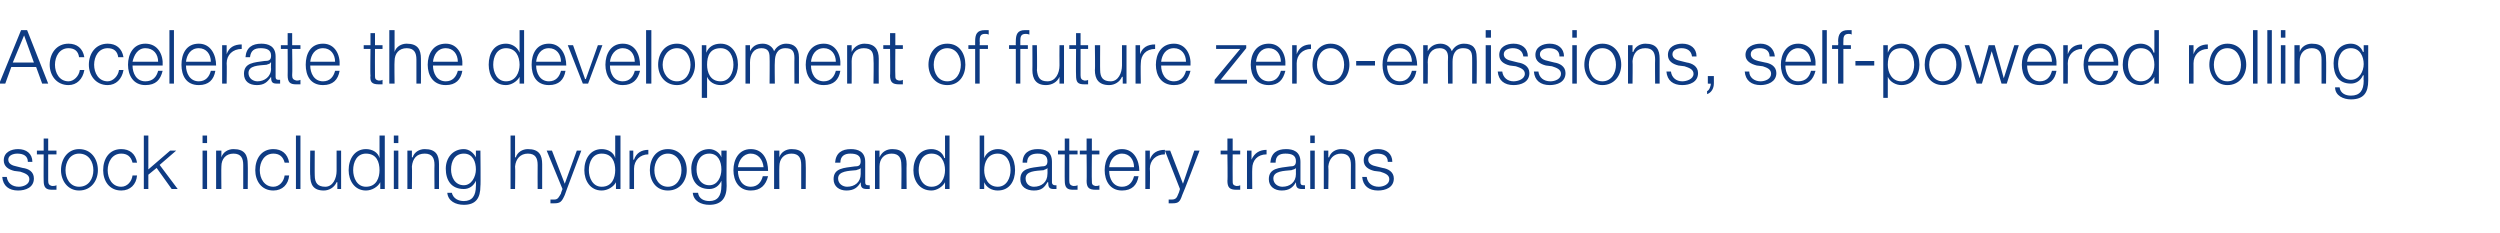 <?xml version="1.0" standalone="no"?><!DOCTYPE svg PUBLIC "-//W3C//DTD SVG 1.1//EN" "http://www.w3.org/Graphics/SVG/1.1/DTD/svg11.dtd"><svg xmlns="http://www.w3.org/2000/svg" version="1.1" width="332px" height="30.9px" viewBox="0 -4 332 30.9" style="top:-4px">  <desc>Accelerate the development of future zero emissions, self powered rolling stock including hydrogen and battery trains</desc>  <defs/>  <g id="Polygon161502">    <path d="M 3.7 17.5 C 3.7 16.7 3.1 16.4 2.3 16.4 C 1.8 16.4 1.1 16.6 1.1 17.2 C 1.1 17.8 1.7 18 2.2 18.1 C 2.2 18.1 3 18.3 3 18.3 C 3.8 18.4 4.5 18.8 4.5 19.7 C 4.5 20.9 3.4 21.3 2.4 21.3 C 1.2 21.3 0.4 20.7 0.3 19.5 C 0.3 19.5 0.9 19.5 0.9 19.5 C 1 20.3 1.6 20.8 2.5 20.8 C 3.1 20.8 3.9 20.5 3.9 19.8 C 3.9 19.2 3.3 19 2.7 18.8 C 2.7 18.8 1.9 18.7 1.9 18.7 C 1.1 18.5 0.5 18.1 0.5 17.3 C 0.5 16.2 1.5 15.8 2.4 15.8 C 3.5 15.8 4.3 16.4 4.3 17.5 C 4.3 17.5 3.7 17.5 3.7 17.5 Z M 6.4 16 L 7.5 16 L 7.5 16.5 L 6.4 16.5 C 6.4 16.5 6.41 19.99 6.4 20 C 6.4 20.4 6.5 20.6 6.9 20.7 C 7.1 20.7 7.3 20.7 7.5 20.6 C 7.5 20.6 7.5 21.2 7.5 21.2 C 7.3 21.2 7.1 21.2 6.9 21.2 C 6.1 21.2 5.8 20.9 5.8 20 C 5.78 20.04 5.8 16.5 5.8 16.5 L 4.9 16.5 L 4.9 16 L 5.8 16 L 5.8 14.4 L 6.4 14.4 L 6.4 16 Z M 8.7 18.6 C 8.7 19.7 9.3 20.8 10.5 20.8 C 11.8 20.8 12.4 19.7 12.4 18.6 C 12.4 17.5 11.8 16.4 10.5 16.4 C 9.3 16.4 8.7 17.5 8.7 18.6 Z M 13 18.6 C 13 20 12.1 21.3 10.5 21.3 C 9 21.3 8.1 20 8.1 18.6 C 8.1 17.1 9 15.8 10.5 15.8 C 12.1 15.8 13 17.1 13 18.6 Z M 17.6 17.6 C 17.4 16.8 16.9 16.4 16.1 16.4 C 14.9 16.4 14.3 17.5 14.3 18.6 C 14.3 19.7 14.9 20.8 16.1 20.8 C 16.9 20.8 17.5 20.1 17.6 19.3 C 17.6 19.3 18.2 19.3 18.2 19.3 C 18.1 20.5 17.3 21.3 16.1 21.3 C 14.5 21.3 13.7 20 13.7 18.6 C 13.7 17.1 14.5 15.8 16.1 15.8 C 17.2 15.8 18 16.4 18.2 17.6 C 18.2 17.6 17.6 17.6 17.6 17.6 Z M 19.1 14 L 19.7 14 L 19.7 18.5 L 22.6 16 L 23.4 16 L 21.2 17.9 L 23.6 21.1 L 22.8 21.1 L 20.8 18.3 L 19.7 19.2 L 19.7 21.1 L 19.1 21.1 L 19.1 14 Z M 26.9 14 L 27.5 14 L 27.5 15 L 26.9 15 L 26.9 14 Z M 26.9 16 L 27.5 16 L 27.5 21.1 L 26.9 21.1 L 26.9 16 Z M 28.7 16 L 29.4 16 L 29.4 16.9 C 29.4 16.9 29.39 16.87 29.4 16.9 C 29.6 16.2 30.3 15.8 31 15.8 C 32.5 15.8 32.9 16.6 32.9 17.8 C 32.93 17.82 32.9 21.1 32.9 21.1 L 32.3 21.1 C 32.3 21.1 32.3 17.92 32.3 17.9 C 32.3 17 32 16.4 31 16.4 C 30 16.4 29.4 17.1 29.4 18.1 C 29.37 18.13 29.4 21.1 29.4 21.1 L 28.7 21.1 L 28.7 16 Z M 37.8 17.6 C 37.6 16.8 37.1 16.4 36.3 16.4 C 35.1 16.4 34.5 17.5 34.5 18.6 C 34.5 19.7 35.1 20.8 36.3 20.8 C 37.1 20.8 37.7 20.1 37.8 19.3 C 37.8 19.3 38.4 19.3 38.4 19.3 C 38.3 20.5 37.5 21.3 36.3 21.3 C 34.7 21.3 33.9 20 33.9 18.6 C 33.9 17.1 34.7 15.8 36.3 15.8 C 37.4 15.8 38.2 16.4 38.4 17.6 C 38.4 17.6 37.8 17.6 37.8 17.6 Z M 39.3 14 L 39.9 14 L 39.9 21.1 L 39.3 21.1 L 39.3 14 Z M 45.3 21.1 L 44.8 21.1 L 44.8 20.2 C 44.8 20.2 44.74 20.21 44.7 20.2 C 44.4 20.9 43.7 21.3 43 21.3 C 41.6 21.3 41.2 20.5 41.2 19.3 C 41.15 19.33 41.2 16 41.2 16 L 41.8 16 C 41.8 16 41.78 19.34 41.8 19.3 C 41.8 20.3 42.2 20.8 43.2 20.8 C 44.2 20.8 44.7 19.7 44.7 18.7 C 44.71 18.69 44.7 16 44.7 16 L 45.3 16 L 45.3 21.1 Z M 51.1 21.1 L 50.5 21.1 L 50.5 20.2 C 50.5 20.2 50.47 20.16 50.5 20.2 C 50.2 20.8 49.4 21.3 48.6 21.3 C 47.1 21.3 46.3 20 46.3 18.6 C 46.3 17.1 47.1 15.8 48.6 15.8 C 49.4 15.8 50.2 16.2 50.4 17 C 50.42 16.96 50.4 17 50.4 17 L 50.4 14 L 51.1 14 L 51.1 21.1 Z M 48.6 20.8 C 50 20.8 50.4 19.6 50.4 18.6 C 50.4 17.5 50 16.4 48.6 16.4 C 47.4 16.4 46.9 17.5 46.9 18.6 C 46.9 19.6 47.4 20.8 48.6 20.8 Z M 52.3 14 L 52.9 14 L 52.9 15 L 52.3 15 L 52.3 14 Z M 52.3 16 L 52.9 16 L 52.9 21.1 L 52.3 21.1 L 52.3 16 Z M 54.1 16 L 54.7 16 L 54.7 16.9 C 54.7 16.9 54.76 16.87 54.8 16.9 C 55 16.2 55.7 15.8 56.4 15.8 C 57.9 15.8 58.3 16.6 58.3 17.8 C 58.3 17.82 58.3 21.1 58.3 21.1 L 57.7 21.1 C 57.7 21.1 57.67 17.92 57.7 17.9 C 57.7 17 57.4 16.4 56.4 16.4 C 55.3 16.4 54.8 17.1 54.7 18.1 C 54.74 18.13 54.7 21.1 54.7 21.1 L 54.1 21.1 L 54.1 16 Z M 63.8 20.7 C 63.8 22.3 63.2 23.2 61.6 23.2 C 60.5 23.2 59.5 22.7 59.4 21.6 C 59.4 21.6 60 21.6 60 21.6 C 60.2 22.4 60.9 22.7 61.6 22.7 C 62.7 22.7 63.2 22 63.2 20.7 C 63.22 20.72 63.2 20 63.2 20 C 63.2 20 63.2 20.02 63.2 20 C 62.9 20.7 62.3 21.1 61.6 21.1 C 59.9 21.1 59.2 19.9 59.2 18.4 C 59.2 17 60.1 15.8 61.6 15.8 C 62.3 15.8 62.9 16.3 63.2 16.9 C 63.2 16.87 63.2 16.9 63.2 16.9 L 63.2 16 L 63.8 16 C 63.8 16 63.85 20.72 63.8 20.7 Z M 63.2 18.5 C 63.2 17.5 62.8 16.4 61.6 16.4 C 60.4 16.4 59.9 17.4 59.9 18.5 C 59.9 19.5 60.4 20.6 61.6 20.6 C 62.6 20.6 63.2 19.5 63.2 18.5 Z M 67.8 14 L 68.4 14 L 68.4 16.9 C 68.4 16.9 68.47 16.87 68.5 16.9 C 68.7 16.2 69.4 15.8 70.1 15.8 C 71.6 15.8 72 16.6 72 17.8 C 72.01 17.82 72 21.1 72 21.1 L 71.4 21.1 C 71.4 21.1 71.38 17.92 71.4 17.9 C 71.4 17 71.1 16.4 70.1 16.4 C 69.1 16.4 68.5 17.1 68.4 18.1 C 68.45 18.13 68.4 21.1 68.4 21.1 L 67.8 21.1 L 67.8 14 Z M 72.6 16 L 73.3 16 L 75 20.4 L 76.6 16 L 77.2 16 C 77.2 16 74.97 21.93 75 21.9 C 74.6 22.8 74.4 23 73.6 23 C 73.4 23 73.2 23 73.1 23 C 73.1 23 73.1 22.5 73.1 22.5 C 73.3 22.5 73.4 22.5 73.6 22.5 C 74.1 22.5 74.2 22.2 74.5 21.7 C 74.46 21.71 74.7 21.1 74.7 21.1 L 72.6 16 Z M 82.4 21.1 L 81.8 21.1 L 81.8 20.2 C 81.8 20.2 81.77 20.16 81.8 20.2 C 81.5 20.8 80.7 21.3 79.9 21.3 C 78.4 21.3 77.6 20 77.6 18.6 C 77.6 17.1 78.4 15.8 79.9 15.8 C 80.7 15.8 81.5 16.2 81.7 17 C 81.72 16.96 81.7 17 81.7 17 L 81.7 14 L 82.4 14 L 82.4 21.1 Z M 79.9 20.8 C 81.3 20.8 81.7 19.6 81.7 18.6 C 81.7 17.5 81.3 16.4 79.9 16.4 C 78.7 16.4 78.2 17.5 78.2 18.6 C 78.2 19.6 78.7 20.8 79.9 20.8 Z M 83.6 16 L 84.1 16 L 84.1 17.2 C 84.1 17.2 84.17 17.19 84.2 17.2 C 84.5 16.3 85.2 15.9 86.1 15.9 C 86.1 15.9 86.1 16.5 86.1 16.5 C 85 16.5 84.2 17.3 84.2 18.4 C 84.2 18.39 84.2 21.1 84.2 21.1 L 83.6 21.1 L 83.6 16 Z M 86.9 18.6 C 86.9 19.7 87.5 20.8 88.7 20.8 C 89.9 20.8 90.5 19.7 90.5 18.6 C 90.5 17.5 89.9 16.4 88.7 16.4 C 87.5 16.4 86.9 17.5 86.9 18.6 Z M 91.2 18.6 C 91.2 20 90.3 21.3 88.7 21.3 C 87.1 21.3 86.3 20 86.3 18.6 C 86.3 17.1 87.1 15.8 88.7 15.8 C 90.3 15.8 91.2 17.1 91.2 18.6 Z M 96.5 20.7 C 96.5 22.3 95.8 23.2 94.2 23.2 C 93.1 23.2 92.1 22.7 92 21.6 C 92 21.6 92.7 21.6 92.7 21.6 C 92.8 22.4 93.5 22.7 94.2 22.7 C 95.3 22.7 95.8 22 95.8 20.7 C 95.83 20.72 95.8 20 95.8 20 C 95.8 20 95.81 20.02 95.8 20 C 95.5 20.7 94.9 21.1 94.2 21.1 C 92.5 21.1 91.8 19.9 91.8 18.4 C 91.8 17 92.7 15.8 94.2 15.8 C 94.9 15.8 95.6 16.3 95.8 16.9 C 95.81 16.87 95.8 16.9 95.8 16.9 L 95.8 16 L 96.5 16 C 96.5 16 96.46 20.72 96.5 20.7 Z M 95.8 18.5 C 95.8 17.5 95.4 16.4 94.2 16.4 C 93 16.4 92.5 17.4 92.5 18.5 C 92.5 19.5 93 20.6 94.2 20.6 C 95.3 20.6 95.8 19.5 95.8 18.5 Z M 101.4 18.2 C 101.3 17.2 100.7 16.4 99.7 16.4 C 98.7 16.4 98.1 17.3 98 18.2 C 98 18.2 101.4 18.2 101.4 18.2 Z M 98 18.7 C 98 19.7 98.5 20.8 99.7 20.8 C 100.6 20.8 101.1 20.2 101.3 19.4 C 101.3 19.4 102 19.4 102 19.4 C 101.7 20.6 101 21.3 99.7 21.3 C 98.1 21.3 97.4 20 97.4 18.6 C 97.4 17.2 98.1 15.8 99.7 15.8 C 101.4 15.8 102 17.3 102 18.7 C 102 18.7 98 18.7 98 18.7 Z M 102.8 16 L 103.5 16 L 103.5 16.9 C 103.5 16.9 103.49 16.87 103.5 16.9 C 103.7 16.2 104.4 15.8 105.1 15.8 C 106.6 15.8 107 16.6 107 17.8 C 107.03 17.82 107 21.1 107 21.1 L 106.4 21.1 C 106.4 21.1 106.4 17.92 106.4 17.9 C 106.4 17 106.1 16.4 105.1 16.4 C 104.1 16.4 103.5 17.1 103.5 18.1 C 103.47 18.13 103.5 21.1 103.5 21.1 L 102.8 21.1 L 102.8 16 Z M 110.9 17.6 C 111 16.3 111.8 15.8 113 15.8 C 113.9 15.8 114.9 16.1 114.9 17.5 C 114.9 17.5 114.9 20.2 114.9 20.2 C 114.9 20.5 115 20.6 115.3 20.6 C 115.4 20.6 115.4 20.6 115.5 20.6 C 115.5 20.6 115.5 21.1 115.5 21.1 C 115.3 21.1 115.3 21.1 115.1 21.1 C 114.4 21.1 114.3 20.8 114.3 20.2 C 114.3 20.2 114.3 20.2 114.3 20.2 C 113.9 20.9 113.4 21.3 112.4 21.3 C 111.5 21.3 110.7 20.8 110.7 19.8 C 110.7 18.3 112.1 18.3 113.5 18.1 C 114 18.1 114.3 18 114.3 17.4 C 114.3 16.6 113.7 16.4 112.9 16.4 C 112.2 16.4 111.6 16.7 111.6 17.6 C 111.6 17.6 110.9 17.6 110.9 17.6 Z M 114.3 18.3 C 114.3 18.3 114.28 18.32 114.3 18.3 C 114.2 18.5 113.9 18.5 113.7 18.6 C 112.7 18.7 111.3 18.7 111.3 19.7 C 111.3 20.4 111.9 20.8 112.5 20.8 C 113.5 20.8 114.3 20.2 114.3 19.1 C 114.3 19.14 114.3 18.3 114.3 18.3 Z M 116.2 16 L 116.8 16 L 116.8 16.9 C 116.8 16.9 116.83 16.87 116.8 16.9 C 117.1 16.2 117.7 15.8 118.5 15.8 C 119.9 15.8 120.4 16.6 120.4 17.8 C 120.37 17.82 120.4 21.1 120.4 21.1 L 119.7 21.1 C 119.7 21.1 119.74 17.92 119.7 17.9 C 119.7 17 119.4 16.4 118.4 16.4 C 117.4 16.4 116.8 17.1 116.8 18.1 C 116.81 18.13 116.8 21.1 116.8 21.1 L 116.2 21.1 L 116.2 16 Z M 126.1 21.1 L 125.5 21.1 L 125.5 20.2 C 125.5 20.2 125.5 20.16 125.5 20.2 C 125.2 20.8 124.4 21.3 123.7 21.3 C 122.1 21.3 121.3 20 121.3 18.6 C 121.3 17.1 122.1 15.8 123.7 15.8 C 124.4 15.8 125.2 16.2 125.4 17 C 125.45 16.96 125.5 17 125.5 17 L 125.5 14 L 126.1 14 L 126.1 21.1 Z M 123.7 20.8 C 125 20.8 125.5 19.6 125.5 18.6 C 125.5 17.5 125 16.4 123.7 16.4 C 122.5 16.4 122 17.5 122 18.6 C 122 19.6 122.5 20.8 123.7 20.8 Z M 130.1 14 L 130.7 14 L 130.7 17 C 130.7 17 130.73 16.96 130.7 17 C 131 16.2 131.8 15.8 132.5 15.8 C 134.1 15.8 134.8 17.1 134.8 18.6 C 134.8 20 134.1 21.3 132.5 21.3 C 131.7 21.3 131 20.9 130.7 20.2 C 130.68 20.16 130.7 20.2 130.7 20.2 L 130.7 21.1 L 130.1 21.1 L 130.1 14 Z M 132.5 16.4 C 131.2 16.4 130.7 17.5 130.7 18.6 C 130.7 19.6 131.2 20.8 132.5 20.8 C 133.7 20.8 134.2 19.6 134.2 18.6 C 134.2 17.5 133.7 16.4 132.5 16.4 Z M 135.8 17.6 C 135.8 16.3 136.7 15.8 137.8 15.8 C 138.8 15.8 139.7 16.1 139.7 17.5 C 139.7 17.5 139.7 20.2 139.7 20.2 C 139.7 20.5 139.9 20.6 140.1 20.6 C 140.2 20.6 140.2 20.6 140.3 20.6 C 140.3 20.6 140.3 21.1 140.3 21.1 C 140.2 21.1 140.1 21.1 139.9 21.1 C 139.3 21.1 139.2 20.8 139.2 20.2 C 139.2 20.2 139.1 20.2 139.1 20.2 C 138.7 20.9 138.3 21.3 137.3 21.3 C 136.3 21.3 135.5 20.8 135.5 19.8 C 135.5 18.3 136.9 18.3 138.3 18.1 C 138.8 18.1 139.1 18 139.1 17.4 C 139.1 16.6 138.5 16.4 137.8 16.4 C 137 16.4 136.4 16.7 136.4 17.6 C 136.4 17.6 135.8 17.6 135.8 17.6 Z M 139.1 18.3 C 139.1 18.3 139.1 18.32 139.1 18.3 C 139 18.5 138.7 18.5 138.6 18.6 C 137.5 18.7 136.2 18.7 136.2 19.7 C 136.2 20.4 136.7 20.8 137.3 20.8 C 138.3 20.8 139.1 20.2 139.1 19.1 C 139.12 19.14 139.1 18.3 139.1 18.3 Z M 142 16 L 143.1 16 L 143.1 16.5 L 142 16.5 C 142 16.5 142.01 19.99 142 20 C 142 20.4 142.1 20.6 142.5 20.7 C 142.7 20.7 142.9 20.7 143.1 20.6 C 143.1 20.6 143.1 21.2 143.1 21.2 C 142.9 21.2 142.7 21.2 142.5 21.2 C 141.7 21.2 141.4 20.9 141.4 20 C 141.38 20.04 141.4 16.5 141.4 16.5 L 140.5 16.5 L 140.5 16 L 141.4 16 L 141.4 14.4 L 142 14.4 L 142 16 Z M 145 16 L 146 16 L 146 16.5 L 145 16.5 C 145 16.5 144.97 19.99 145 20 C 145 20.4 145 20.6 145.5 20.7 C 145.7 20.7 145.8 20.7 146 20.6 C 146 20.6 146 21.2 146 21.2 C 145.8 21.2 145.6 21.2 145.5 21.2 C 144.6 21.2 144.3 20.9 144.3 20 C 144.34 20.04 144.3 16.5 144.3 16.5 L 143.4 16.5 L 143.4 16 L 144.3 16 L 144.3 14.4 L 145 14.4 L 145 16 Z M 150.6 18.2 C 150.6 17.2 150 16.4 149 16.4 C 148 16.4 147.4 17.3 147.3 18.2 C 147.3 18.2 150.6 18.2 150.6 18.2 Z M 147.3 18.7 C 147.3 19.7 147.8 20.8 149 20.8 C 149.9 20.8 150.4 20.2 150.6 19.4 C 150.6 19.4 151.2 19.4 151.2 19.4 C 151 20.6 150.3 21.3 149 21.3 C 147.4 21.3 146.7 20 146.7 18.6 C 146.7 17.2 147.4 15.8 149 15.8 C 150.6 15.8 151.3 17.3 151.3 18.7 C 151.3 18.7 147.3 18.7 147.3 18.7 Z M 152.1 16 L 152.7 16 L 152.7 17.2 C 152.7 17.2 152.72 17.19 152.7 17.2 C 153 16.3 153.7 15.9 154.7 15.9 C 154.7 15.9 154.7 16.5 154.7 16.5 C 153.5 16.5 152.7 17.3 152.7 18.4 C 152.75 18.39 152.7 21.1 152.7 21.1 L 152.1 21.1 L 152.1 16 Z M 154.7 16 L 155.4 16 L 157.1 20.4 L 158.6 16 L 159.3 16 C 159.3 16 157.04 21.93 157 21.9 C 156.7 22.8 156.5 23 155.7 23 C 155.4 23 155.3 23 155.2 23 C 155.2 23 155.2 22.5 155.2 22.5 C 155.3 22.5 155.5 22.5 155.6 22.5 C 156.2 22.5 156.3 22.2 156.5 21.7 C 156.53 21.71 156.7 21.1 156.7 21.1 L 154.7 16 Z M 163.7 16 L 164.7 16 L 164.7 16.5 L 163.7 16.5 C 163.7 16.5 163.68 19.99 163.7 20 C 163.7 20.4 163.7 20.6 164.2 20.7 C 164.4 20.7 164.5 20.7 164.7 20.6 C 164.7 20.6 164.7 21.2 164.7 21.2 C 164.5 21.2 164.4 21.2 164.2 21.2 C 163.3 21.2 163 20.9 163 20 C 163.05 20.04 163 16.5 163 16.5 L 162.1 16.5 L 162.1 16 L 163 16 L 163 14.4 L 163.7 14.4 L 163.7 16 Z M 165.6 16 L 166.2 16 L 166.2 17.2 C 166.2 17.2 166.24 17.19 166.2 17.2 C 166.6 16.3 167.3 15.9 168.2 15.9 C 168.2 15.9 168.2 16.5 168.2 16.5 C 167 16.5 166.3 17.3 166.3 18.4 C 166.27 18.39 166.3 21.1 166.3 21.1 L 165.6 21.1 L 165.6 16 Z M 168.7 17.6 C 168.8 16.3 169.6 15.8 170.8 15.8 C 171.7 15.8 172.7 16.1 172.7 17.5 C 172.7 17.5 172.7 20.2 172.7 20.2 C 172.7 20.5 172.8 20.6 173.1 20.6 C 173.2 20.6 173.2 20.6 173.3 20.6 C 173.3 20.6 173.3 21.1 173.3 21.1 C 173.1 21.1 173 21.1 172.9 21.1 C 172.2 21.1 172.1 20.8 172.1 20.2 C 172.1 20.2 172.1 20.2 172.1 20.2 C 171.7 20.9 171.2 21.3 170.2 21.3 C 169.3 21.3 168.5 20.8 168.5 19.8 C 168.5 18.3 169.9 18.3 171.3 18.1 C 171.8 18.1 172.1 18 172.1 17.4 C 172.1 16.6 171.5 16.4 170.7 16.4 C 169.9 16.4 169.4 16.7 169.4 17.6 C 169.4 17.6 168.7 17.6 168.7 17.6 Z M 172.1 18.3 C 172.1 18.3 172.07 18.32 172.1 18.3 C 172 18.5 171.7 18.5 171.5 18.6 C 170.5 18.7 169.1 18.7 169.1 19.7 C 169.1 20.4 169.7 20.8 170.3 20.8 C 171.3 20.8 172.1 20.2 172.1 19.1 C 172.09 19.14 172.1 18.3 172.1 18.3 Z M 174 14 L 174.6 14 L 174.6 15 L 174 15 L 174 14 Z M 174 16 L 174.6 16 L 174.6 21.1 L 174 21.1 L 174 16 Z M 175.8 16 L 176.4 16 L 176.4 16.9 C 176.4 16.9 176.47 16.87 176.5 16.9 C 176.7 16.2 177.4 15.8 178.1 15.8 C 179.6 15.8 180 16.6 180 17.8 C 180.01 17.82 180 21.1 180 21.1 L 179.4 21.1 C 179.4 21.1 179.38 17.92 179.4 17.9 C 179.4 17 179.1 16.4 178.1 16.4 C 177.1 16.4 176.5 17.1 176.4 18.1 C 176.45 18.13 176.4 21.1 176.4 21.1 L 175.8 21.1 L 175.8 16 Z M 184.3 17.5 C 184.3 16.7 183.7 16.4 182.9 16.4 C 182.4 16.4 181.7 16.6 181.7 17.2 C 181.7 17.8 182.3 18 182.8 18.1 C 182.8 18.1 183.6 18.3 183.6 18.3 C 184.3 18.4 185.1 18.8 185.1 19.7 C 185.1 20.9 184 21.3 183 21.3 C 181.8 21.3 181 20.7 180.9 19.5 C 180.9 19.5 181.5 19.5 181.5 19.5 C 181.6 20.3 182.2 20.8 183.1 20.8 C 183.7 20.8 184.5 20.5 184.5 19.8 C 184.5 19.2 183.9 19 183.3 18.8 C 183.3 18.8 182.5 18.7 182.5 18.7 C 181.7 18.5 181.1 18.1 181.1 17.3 C 181.1 16.2 182.1 15.8 183 15.8 C 184.1 15.8 184.9 16.4 184.9 17.5 C 184.9 17.5 184.3 17.5 184.3 17.5 Z " stroke="none" fill="#0e3b83"/>  </g>  <g id="Polygon161501">    <path d="M 1.7 4.3 L 4.5 4.3 L 3.2 0.7 L 1.7 4.3 Z M 2.8 0 L 3.6 0 L 6.4 7.1 L 5.6 7.1 L 4.8 4.9 L 1.5 4.9 L 0.7 7.1 L -0.1 7.1 L 2.8 0 Z M 10.5 3.6 C 10.4 2.8 9.9 2.4 9.1 2.4 C 7.9 2.4 7.3 3.5 7.3 4.6 C 7.3 5.7 7.9 6.8 9.1 6.8 C 9.8 6.8 10.5 6.1 10.6 5.3 C 10.6 5.3 11.2 5.3 11.2 5.3 C 11 6.5 10.2 7.3 9.1 7.3 C 7.5 7.3 6.6 6 6.6 4.6 C 6.6 3.1 7.5 1.8 9.1 1.8 C 10.2 1.8 11 2.4 11.2 3.6 C 11.2 3.6 10.5 3.6 10.5 3.6 Z M 15.7 3.6 C 15.6 2.8 15.1 2.4 14.3 2.4 C 13.1 2.4 12.5 3.5 12.5 4.6 C 12.5 5.7 13.1 6.8 14.3 6.8 C 15 6.8 15.7 6.1 15.8 5.3 C 15.8 5.3 16.4 5.3 16.4 5.3 C 16.2 6.5 15.4 7.3 14.3 7.3 C 12.7 7.3 11.8 6 11.8 4.6 C 11.8 3.1 12.7 1.8 14.3 1.8 C 15.4 1.8 16.2 2.4 16.4 3.6 C 16.4 3.6 15.7 3.6 15.7 3.6 Z M 21 4.2 C 21 3.2 20.4 2.4 19.3 2.4 C 18.3 2.4 17.8 3.3 17.6 4.2 C 17.6 4.2 21 4.2 21 4.2 Z M 17.6 4.7 C 17.6 5.7 18.1 6.8 19.3 6.8 C 20.3 6.8 20.8 6.2 21 5.4 C 21 5.4 21.6 5.4 21.6 5.4 C 21.3 6.6 20.7 7.3 19.3 7.3 C 17.7 7.3 17 6 17 4.6 C 17 3.2 17.7 1.8 19.3 1.8 C 21 1.8 21.7 3.3 21.6 4.7 C 21.6 4.7 17.6 4.7 17.6 4.7 Z M 22.5 0 L 23.1 0 L 23.1 7.1 L 22.5 7.1 L 22.5 0 Z M 28 4.2 C 28 3.2 27.4 2.4 26.4 2.4 C 25.3 2.4 24.8 3.3 24.7 4.2 C 24.7 4.2 28 4.2 28 4.2 Z M 24.7 4.7 C 24.7 5.7 25.2 6.8 26.4 6.8 C 27.3 6.8 27.8 6.2 28 5.4 C 28 5.4 28.6 5.4 28.6 5.4 C 28.4 6.6 27.7 7.3 26.4 7.3 C 24.7 7.3 24.1 6 24.1 4.6 C 24.1 3.2 24.7 1.8 26.4 1.8 C 28 1.8 28.7 3.3 28.7 4.7 C 28.7 4.7 24.7 4.7 24.7 4.7 Z M 29.5 2 L 30.1 2 L 30.1 3.2 C 30.1 3.2 30.11 3.19 30.1 3.2 C 30.4 2.3 31.1 1.9 32.1 1.9 C 32.1 1.9 32.1 2.5 32.1 2.5 C 30.9 2.5 30.1 3.3 30.1 4.4 C 30.14 4.39 30.1 7.1 30.1 7.1 L 29.5 7.1 L 29.5 2 Z M 32.6 3.6 C 32.7 2.3 33.5 1.8 34.7 1.8 C 35.6 1.8 36.6 2.1 36.6 3.5 C 36.6 3.5 36.6 6.2 36.6 6.2 C 36.6 6.5 36.7 6.6 37 6.6 C 37 6.6 37.1 6.6 37.2 6.6 C 37.2 6.6 37.2 7.1 37.2 7.1 C 37 7.1 36.9 7.1 36.7 7.1 C 36.1 7.1 36 6.8 36 6.2 C 36 6.2 36 6.2 36 6.2 C 35.5 6.9 35.1 7.3 34.1 7.3 C 33.1 7.3 32.4 6.8 32.4 5.8 C 32.4 4.3 33.8 4.3 35.1 4.1 C 35.7 4.1 36 4 36 3.4 C 36 2.6 35.4 2.4 34.6 2.4 C 33.8 2.4 33.3 2.7 33.2 3.6 C 33.2 3.6 32.6 3.6 32.6 3.6 Z M 36 4.3 C 36 4.3 35.94 4.32 35.9 4.3 C 35.9 4.5 35.6 4.5 35.4 4.6 C 34.3 4.7 33 4.7 33 5.7 C 33 6.4 33.6 6.8 34.2 6.8 C 35.1 6.8 36 6.2 36 5.1 C 35.96 5.14 36 4.3 36 4.3 Z M 38.8 2 L 39.9 2 L 39.9 2.5 L 38.8 2.5 C 38.8 2.5 38.85 5.99 38.8 6 C 38.8 6.4 38.9 6.6 39.4 6.7 C 39.5 6.7 39.7 6.7 39.9 6.6 C 39.9 6.6 39.9 7.2 39.9 7.2 C 39.7 7.2 39.5 7.2 39.3 7.2 C 38.5 7.2 38.2 6.9 38.2 6 C 38.22 6.04 38.2 2.5 38.2 2.5 L 37.3 2.5 L 37.3 2 L 38.2 2 L 38.2 0.4 L 38.8 0.4 L 38.8 2 Z M 44.5 4.2 C 44.5 3.2 43.9 2.4 42.9 2.4 C 41.8 2.4 41.3 3.3 41.2 4.2 C 41.2 4.2 44.5 4.2 44.5 4.2 Z M 41.2 4.7 C 41.2 5.7 41.7 6.8 42.9 6.8 C 43.8 6.8 44.3 6.2 44.5 5.4 C 44.5 5.4 45.1 5.4 45.1 5.4 C 44.9 6.6 44.2 7.3 42.9 7.3 C 41.2 7.3 40.6 6 40.6 4.6 C 40.6 3.2 41.2 1.8 42.9 1.8 C 44.5 1.8 45.2 3.3 45.1 4.7 C 45.1 4.7 41.2 4.7 41.2 4.7 Z M 49.8 2 L 50.8 2 L 50.8 2.5 L 49.8 2.5 C 49.8 2.5 49.78 5.99 49.8 6 C 49.8 6.4 49.8 6.6 50.3 6.7 C 50.5 6.7 50.6 6.7 50.8 6.6 C 50.8 6.6 50.8 7.2 50.8 7.2 C 50.6 7.2 50.5 7.2 50.3 7.2 C 49.4 7.2 49.1 6.9 49.2 6 C 49.15 6.04 49.2 2.5 49.2 2.5 L 48.3 2.5 L 48.3 2 L 49.2 2 L 49.2 0.4 L 49.8 0.4 L 49.8 2 Z M 51.7 0 L 52.4 0 L 52.4 2.9 C 52.4 2.9 52.38 2.87 52.4 2.9 C 52.6 2.2 53.3 1.8 54 1.8 C 55.5 1.8 55.9 2.6 55.9 3.8 C 55.92 3.82 55.9 7.1 55.9 7.1 L 55.3 7.1 C 55.3 7.1 55.29 3.92 55.3 3.9 C 55.3 3 55 2.4 54 2.4 C 53 2.4 52.4 3.1 52.4 4.1 C 52.36 4.13 52.4 7.1 52.4 7.1 L 51.7 7.1 L 51.7 0 Z M 60.8 4.2 C 60.8 3.2 60.2 2.4 59.2 2.4 C 58.1 2.4 57.6 3.3 57.5 4.2 C 57.5 4.2 60.8 4.2 60.8 4.2 Z M 57.5 4.7 C 57.5 5.7 58 6.8 59.2 6.8 C 60.1 6.8 60.6 6.2 60.8 5.4 C 60.8 5.4 61.4 5.4 61.4 5.4 C 61.2 6.6 60.5 7.3 59.2 7.3 C 57.5 7.3 56.8 6 56.8 4.6 C 56.8 3.2 57.5 1.8 59.2 1.8 C 60.8 1.8 61.5 3.3 61.4 4.7 C 61.4 4.7 57.5 4.7 57.5 4.7 Z M 69.6 7.1 L 69 7.1 L 69 6.2 C 69 6.2 69.02 6.16 69 6.2 C 68.7 6.8 67.9 7.3 67.2 7.3 C 65.6 7.3 64.9 6 64.9 4.6 C 64.9 3.1 65.6 1.8 67.2 1.8 C 67.9 1.8 68.7 2.2 69 3 C 68.97 2.96 69 3 69 3 L 69 0 L 69.6 0 L 69.6 7.1 Z M 67.2 6.8 C 68.5 6.8 69 5.6 69 4.6 C 69 3.5 68.5 2.4 67.2 2.4 C 66 2.4 65.5 3.5 65.5 4.6 C 65.5 5.6 66 6.8 67.2 6.8 Z M 74.5 4.2 C 74.5 3.2 73.9 2.4 72.9 2.4 C 71.8 2.4 71.3 3.3 71.2 4.2 C 71.2 4.2 74.5 4.2 74.5 4.2 Z M 71.2 4.7 C 71.2 5.7 71.7 6.8 72.9 6.8 C 73.8 6.8 74.3 6.2 74.5 5.4 C 74.5 5.4 75.1 5.4 75.1 5.4 C 74.9 6.6 74.2 7.3 72.9 7.3 C 71.2 7.3 70.6 6 70.6 4.6 C 70.6 3.2 71.2 1.8 72.9 1.8 C 74.5 1.8 75.2 3.3 75.2 4.7 C 75.2 4.7 71.2 4.7 71.2 4.7 Z M 75.4 2 L 76.1 2 L 77.7 6.5 L 77.8 6.5 L 79.4 2 L 80 2 L 78.1 7.1 L 77.4 7.1 L 75.4 2 Z M 84.3 4.2 C 84.3 3.2 83.7 2.4 82.7 2.4 C 81.7 2.4 81.1 3.3 81 4.2 C 81 4.2 84.3 4.2 84.3 4.2 Z M 81 4.7 C 81 5.7 81.5 6.8 82.7 6.8 C 83.6 6.8 84.1 6.2 84.3 5.4 C 84.3 5.4 85 5.4 85 5.4 C 84.7 6.6 84 7.3 82.7 7.3 C 81.1 7.3 80.4 6 80.4 4.6 C 80.4 3.2 81.1 1.8 82.7 1.8 C 84.4 1.8 85 3.3 85 4.7 C 85 4.7 81 4.7 81 4.7 Z M 85.8 0 L 86.5 0 L 86.5 7.1 L 85.8 7.1 L 85.8 0 Z M 88 4.6 C 88 5.7 88.7 6.8 89.9 6.8 C 91.1 6.8 91.7 5.7 91.7 4.6 C 91.7 3.5 91.1 2.4 89.9 2.4 C 88.7 2.4 88 3.5 88 4.6 Z M 92.3 4.6 C 92.3 6 91.4 7.3 89.9 7.3 C 88.3 7.3 87.4 6 87.4 4.6 C 87.4 3.1 88.3 1.8 89.9 1.8 C 91.4 1.8 92.3 3.1 92.3 4.6 Z M 93.2 2 L 93.8 2 L 93.8 3 C 93.8 3 93.84 2.96 93.8 3 C 94.1 2.2 94.8 1.8 95.7 1.8 C 97.2 1.8 98 3.1 98 4.6 C 98 6 97.2 7.3 95.7 7.3 C 94.9 7.3 94.2 6.9 93.9 6.2 C 93.89 6.16 93.9 6.2 93.9 6.2 L 93.9 9 L 93.2 9 L 93.2 2 Z M 95.7 2.4 C 94.3 2.4 93.9 3.4 93.9 4.6 C 93.9 5.6 94.3 6.8 95.7 6.8 C 96.9 6.8 97.4 5.6 97.4 4.6 C 97.4 3.5 96.9 2.4 95.7 2.4 Z M 99 2 L 99.6 2 L 99.6 2.8 C 99.6 2.8 99.59 2.85 99.6 2.8 C 99.9 2.2 100.4 1.8 101.3 1.8 C 102 1.8 102.6 2.2 102.8 2.8 C 103.1 2.2 103.7 1.8 104.4 1.8 C 105.5 1.8 106.1 2.4 106.1 3.6 C 106.11 3.64 106.1 7.1 106.1 7.1 L 105.5 7.1 C 105.5 7.1 105.48 3.67 105.5 3.7 C 105.5 2.8 105.2 2.4 104.3 2.4 C 103.2 2.4 102.9 3.3 102.9 4.2 C 102.86 4.22 102.9 7.1 102.9 7.1 L 102.2 7.1 C 102.2 7.1 102.23 3.64 102.2 3.6 C 102.2 2.9 102 2.4 101.1 2.4 C 100.1 2.4 99.6 3.2 99.6 4.3 C 99.61 4.26 99.6 7.1 99.6 7.1 L 99 7.1 L 99 2 Z M 111 4.2 C 111 3.2 110.4 2.4 109.4 2.4 C 108.3 2.4 107.8 3.3 107.7 4.2 C 107.7 4.2 111 4.2 111 4.2 Z M 107.7 4.7 C 107.7 5.7 108.2 6.8 109.4 6.8 C 110.3 6.8 110.8 6.2 111 5.4 C 111 5.4 111.6 5.4 111.6 5.4 C 111.4 6.6 110.7 7.3 109.4 7.3 C 107.7 7.3 107 6 107 4.6 C 107 3.2 107.7 1.8 109.4 1.8 C 111 1.8 111.7 3.3 111.6 4.7 C 111.6 4.7 107.7 4.7 107.7 4.7 Z M 112.5 2 L 113.1 2 L 113.1 2.9 C 113.1 2.9 113.14 2.87 113.1 2.9 C 113.4 2.2 114.1 1.8 114.8 1.8 C 116.2 1.8 116.7 2.6 116.7 3.8 C 116.68 3.82 116.7 7.1 116.7 7.1 L 116 7.1 C 116 7.1 116.05 3.92 116 3.9 C 116 3 115.8 2.4 114.7 2.4 C 113.7 2.4 113.1 3.1 113.1 4.1 C 113.12 4.13 113.1 7.1 113.1 7.1 L 112.5 7.1 L 112.5 2 Z M 118.9 2 L 119.9 2 L 119.9 2.5 L 118.9 2.5 C 118.9 2.5 118.87 5.99 118.9 6 C 118.9 6.4 118.9 6.6 119.4 6.7 C 119.6 6.7 119.7 6.7 119.9 6.6 C 119.9 6.6 119.9 7.2 119.9 7.2 C 119.7 7.2 119.5 7.2 119.4 7.2 C 118.5 7.2 118.2 6.9 118.2 6 C 118.24 6.04 118.2 2.5 118.2 2.5 L 117.3 2.5 L 117.3 2 L 118.2 2 L 118.2 0.4 L 118.9 0.4 L 118.9 2 Z M 124 4.6 C 124 5.7 124.6 6.8 125.8 6.8 C 127 6.8 127.6 5.7 127.6 4.6 C 127.6 3.5 127 2.4 125.8 2.4 C 124.6 2.4 124 3.5 124 4.6 Z M 128.2 4.6 C 128.2 6 127.4 7.3 125.8 7.3 C 124.2 7.3 123.3 6 123.3 4.6 C 123.3 3.1 124.2 1.8 125.8 1.8 C 127.4 1.8 128.2 3.1 128.2 4.6 Z M 131.2 2.5 L 130.1 2.5 L 130.1 7.1 L 129.5 7.1 L 129.5 2.5 L 128.6 2.5 L 128.6 2 L 129.5 2 C 129.5 2 129.51 1.51 129.5 1.5 C 129.5 0.6 129.7 0 130.8 0 C 130.9 0 131.1 0 131.3 0 C 131.3 0 131.3 0.6 131.3 0.6 C 131.1 0.5 131 0.5 130.8 0.5 C 130.1 0.5 130.1 1 130.1 1.5 C 130.14 1.53 130.1 2 130.1 2 L 131.2 2 L 131.2 2.5 Z M 136.5 2.5 L 135.5 2.5 L 135.5 7.1 L 134.9 7.1 L 134.9 2.5 L 134 2.5 L 134 2 L 134.9 2 C 134.9 2 134.88 1.51 134.9 1.5 C 134.9 0.6 135.1 0 136.1 0 C 136.3 0 136.5 0 136.7 0 C 136.7 0 136.7 0.6 136.7 0.6 C 136.5 0.5 136.3 0.5 136.2 0.5 C 135.5 0.5 135.5 1 135.5 1.5 C 135.51 1.53 135.5 2 135.5 2 L 136.5 2 L 136.5 2.5 Z M 141.3 7.1 L 140.7 7.1 L 140.7 6.2 C 140.7 6.2 140.71 6.21 140.7 6.2 C 140.4 6.9 139.7 7.3 138.9 7.3 C 137.6 7.3 137.1 6.5 137.1 5.3 C 137.12 5.33 137.1 2 137.1 2 L 137.7 2 C 137.7 2 137.75 5.34 137.7 5.3 C 137.8 6.3 138.1 6.8 139.1 6.8 C 140.2 6.8 140.7 5.7 140.7 4.7 C 140.68 4.69 140.7 2 140.7 2 L 141.3 2 L 141.3 7.1 Z M 143.5 2 L 144.5 2 L 144.5 2.5 L 143.5 2.5 C 143.5 2.5 143.5 5.99 143.5 6 C 143.5 6.4 143.6 6.6 144 6.7 C 144.2 6.7 144.4 6.7 144.5 6.6 C 144.5 6.6 144.5 7.2 144.5 7.2 C 144.4 7.2 144.2 7.2 144 7.2 C 143.1 7.2 142.9 6.9 142.9 6 C 142.87 6.04 142.9 2.5 142.9 2.5 L 142 2.5 L 142 2 L 142.9 2 L 142.9 0.4 L 143.5 0.4 L 143.5 2 Z M 149.6 7.1 L 149.1 7.1 L 149.1 6.2 C 149.1 6.2 149.04 6.21 149 6.2 C 148.7 6.9 148 7.3 147.3 7.3 C 145.9 7.3 145.4 6.5 145.4 5.3 C 145.45 5.33 145.4 2 145.4 2 L 146.1 2 C 146.1 2 146.08 5.34 146.1 5.3 C 146.1 6.3 146.5 6.8 147.5 6.8 C 148.5 6.8 149 5.7 149 4.7 C 149.01 4.69 149 2 149 2 L 149.6 2 L 149.6 7.1 Z M 150.8 2 L 151.4 2 L 151.4 3.2 C 151.4 3.2 151.43 3.19 151.4 3.2 C 151.7 2.3 152.4 1.9 153.4 1.9 C 153.4 1.9 153.4 2.5 153.4 2.5 C 152.2 2.5 151.5 3.3 151.5 4.4 C 151.46 4.39 151.5 7.1 151.5 7.1 L 150.8 7.1 L 150.8 2 Z M 157.5 4.2 C 157.5 3.2 156.9 2.4 155.9 2.4 C 154.8 2.4 154.3 3.3 154.2 4.2 C 154.2 4.2 157.5 4.2 157.5 4.2 Z M 154.2 4.7 C 154.2 5.7 154.7 6.8 155.9 6.8 C 156.8 6.8 157.3 6.2 157.5 5.4 C 157.5 5.4 158.1 5.4 158.1 5.4 C 157.8 6.6 157.2 7.3 155.9 7.3 C 154.2 7.3 153.5 6 153.5 4.6 C 153.5 3.2 154.2 1.8 155.9 1.8 C 157.5 1.8 158.2 3.3 158.1 4.7 C 158.1 4.7 154.2 4.7 154.2 4.7 Z M 162.1 6.6 L 165.6 6.6 L 165.6 7.1 L 161.3 7.1 L 161.3 6.6 L 164.7 2.5 L 161.5 2.5 L 161.5 2 L 165.5 2 L 165.5 2.4 L 162.1 6.6 Z M 170.1 4.2 C 170.1 3.2 169.5 2.4 168.5 2.4 C 167.4 2.4 166.9 3.3 166.8 4.2 C 166.8 4.2 170.1 4.2 170.1 4.2 Z M 166.8 4.7 C 166.8 5.7 167.3 6.8 168.5 6.8 C 169.4 6.8 169.9 6.2 170.1 5.4 C 170.1 5.4 170.7 5.4 170.7 5.4 C 170.4 6.6 169.8 7.3 168.5 7.3 C 166.8 7.3 166.1 6 166.1 4.6 C 166.1 3.2 166.8 1.8 168.5 1.8 C 170.1 1.8 170.8 3.3 170.7 4.7 C 170.7 4.7 166.8 4.7 166.8 4.7 Z M 171.6 2 L 172.2 2 L 172.2 3.2 C 172.2 3.2 172.19 3.19 172.2 3.2 C 172.5 2.3 173.2 1.9 174.1 1.9 C 174.1 1.9 174.1 2.5 174.1 2.5 C 173 2.5 172.2 3.3 172.2 4.4 C 172.22 4.39 172.2 7.1 172.2 7.1 L 171.6 7.1 L 171.6 2 Z M 174.9 4.6 C 174.9 5.7 175.5 6.8 176.7 6.8 C 177.9 6.8 178.5 5.7 178.5 4.6 C 178.5 3.5 177.9 2.4 176.7 2.4 C 175.5 2.4 174.9 3.5 174.9 4.6 Z M 179.2 4.6 C 179.2 6 178.3 7.3 176.7 7.3 C 175.2 7.3 174.3 6 174.3 4.6 C 174.3 3.1 175.2 1.8 176.7 1.8 C 178.3 1.8 179.2 3.1 179.2 4.6 Z M 180.1 4.7 L 180.1 4.1 L 182.6 4.1 L 182.6 4.7 L 180.1 4.7 Z M 187.5 4.2 C 187.5 3.2 186.9 2.4 185.9 2.4 C 184.8 2.4 184.3 3.3 184.2 4.2 C 184.2 4.2 187.5 4.2 187.5 4.2 Z M 184.2 4.7 C 184.2 5.7 184.7 6.8 185.9 6.8 C 186.8 6.8 187.3 6.2 187.5 5.4 C 187.5 5.4 188.1 5.4 188.1 5.4 C 187.9 6.6 187.2 7.3 185.9 7.3 C 184.2 7.3 183.6 6 183.6 4.6 C 183.6 3.2 184.2 1.8 185.9 1.8 C 187.5 1.8 188.2 3.3 188.2 4.7 C 188.2 4.7 184.2 4.7 184.2 4.7 Z M 189 2 L 189.6 2 L 189.6 2.8 C 189.6 2.8 189.62 2.85 189.6 2.8 C 189.9 2.2 190.5 1.8 191.3 1.8 C 192 1.8 192.6 2.2 192.8 2.8 C 193.1 2.2 193.7 1.8 194.4 1.8 C 195.6 1.8 196.1 2.4 196.1 3.6 C 196.14 3.64 196.1 7.1 196.1 7.1 L 195.5 7.1 C 195.5 7.1 195.51 3.67 195.5 3.7 C 195.5 2.8 195.2 2.4 194.3 2.4 C 193.2 2.4 192.9 3.3 192.9 4.2 C 192.89 4.22 192.9 7.1 192.9 7.1 L 192.3 7.1 C 192.3 7.1 192.26 3.64 192.3 3.6 C 192.3 2.9 192 2.4 191.2 2.4 C 190.1 2.4 189.6 3.2 189.6 4.3 C 189.64 4.26 189.6 7.1 189.6 7.1 L 189 7.1 L 189 2 Z M 197.3 0 L 198 0 L 198 1 L 197.3 1 L 197.3 0 Z M 197.3 2 L 198 2 L 198 7.1 L 197.3 7.1 L 197.3 2 Z M 202.3 3.5 C 202.2 2.7 201.6 2.4 200.9 2.4 C 200.4 2.4 199.7 2.6 199.7 3.2 C 199.7 3.8 200.3 4 200.8 4.1 C 200.8 4.1 201.6 4.3 201.6 4.3 C 202.3 4.4 203.1 4.8 203.1 5.7 C 203.1 6.9 202 7.3 201 7.3 C 199.8 7.3 199 6.7 198.9 5.5 C 198.9 5.5 199.5 5.5 199.5 5.5 C 199.6 6.3 200.2 6.8 201 6.8 C 201.6 6.8 202.5 6.5 202.5 5.8 C 202.5 5.2 201.9 5 201.3 4.8 C 201.3 4.8 200.5 4.7 200.5 4.7 C 199.7 4.5 199.1 4.1 199.1 3.3 C 199.1 2.2 200.1 1.8 201 1.8 C 202.1 1.8 202.9 2.4 202.9 3.5 C 202.9 3.5 202.3 3.5 202.3 3.5 Z M 207.1 3.5 C 207.1 2.7 206.5 2.4 205.7 2.4 C 205.2 2.4 204.5 2.6 204.5 3.2 C 204.5 3.8 205.1 4 205.6 4.1 C 205.6 4.1 206.4 4.3 206.4 4.3 C 207.1 4.4 207.9 4.8 207.9 5.7 C 207.9 6.9 206.8 7.3 205.8 7.3 C 204.6 7.3 203.8 6.7 203.7 5.5 C 203.7 5.5 204.3 5.5 204.3 5.5 C 204.4 6.3 205 6.8 205.9 6.8 C 206.5 6.8 207.3 6.5 207.3 5.8 C 207.3 5.2 206.7 5 206.1 4.8 C 206.1 4.8 205.3 4.7 205.3 4.7 C 204.5 4.5 203.9 4.1 203.9 3.3 C 203.9 2.2 204.9 1.8 205.8 1.8 C 206.9 1.8 207.7 2.4 207.7 3.5 C 207.7 3.5 207.1 3.5 207.1 3.5 Z M 208.8 0 L 209.4 0 L 209.4 1 L 208.8 1 L 208.8 0 Z M 208.8 2 L 209.4 2 L 209.4 7.1 L 208.8 7.1 L 208.8 2 Z M 211 4.6 C 211 5.7 211.6 6.8 212.8 6.8 C 214 6.8 214.6 5.7 214.6 4.6 C 214.6 3.5 214 2.4 212.8 2.4 C 211.6 2.4 211 3.5 211 4.6 Z M 215.3 4.6 C 215.3 6 214.4 7.3 212.8 7.3 C 211.3 7.3 210.4 6 210.4 4.6 C 210.4 3.1 211.3 1.8 212.8 1.8 C 214.4 1.8 215.3 3.1 215.3 4.6 Z M 216.2 2 L 216.8 2 L 216.8 2.9 C 216.8 2.9 216.86 2.87 216.9 2.9 C 217.1 2.2 217.8 1.8 218.5 1.8 C 220 1.8 220.4 2.6 220.4 3.8 C 220.4 3.82 220.4 7.1 220.4 7.1 L 219.8 7.1 C 219.8 7.1 219.77 3.92 219.8 3.9 C 219.8 3 219.5 2.4 218.5 2.4 C 217.4 2.4 216.9 3.1 216.8 4.1 C 216.84 4.13 216.8 7.1 216.8 7.1 L 216.2 7.1 L 216.2 2 Z M 224.7 3.5 C 224.6 2.7 224 2.4 223.3 2.4 C 222.8 2.4 222.1 2.6 222.1 3.2 C 222.1 3.8 222.7 4 223.2 4.1 C 223.2 4.1 224 4.3 224 4.3 C 224.7 4.4 225.5 4.8 225.5 5.7 C 225.5 6.9 224.4 7.3 223.4 7.3 C 222.2 7.3 221.4 6.7 221.3 5.5 C 221.3 5.5 221.9 5.5 221.9 5.5 C 222 6.3 222.6 6.8 223.4 6.8 C 224 6.8 224.9 6.5 224.9 5.8 C 224.9 5.2 224.3 5 223.7 4.8 C 223.7 4.8 222.9 4.7 222.9 4.7 C 222.1 4.5 221.5 4.1 221.5 3.3 C 221.5 2.2 222.5 1.8 223.4 1.8 C 224.5 1.8 225.3 2.4 225.3 3.5 C 225.3 3.5 224.7 3.5 224.7 3.5 Z M 227.6 6.1 C 227.6 6.1 227.61 7.15 227.6 7.1 C 227.6 7.7 227.3 8.3 226.7 8.5 C 226.7 8.5 226.7 8.1 226.7 8.1 C 227 8 227.2 7.4 227.2 7.1 C 227.19 7.14 226.8 7.1 226.8 7.1 L 226.8 6.1 L 227.6 6.1 Z M 235 3.5 C 235 2.7 234.4 2.4 233.7 2.4 C 233.1 2.4 232.5 2.6 232.5 3.2 C 232.5 3.8 233.1 4 233.5 4.1 C 233.5 4.1 234.4 4.3 234.4 4.3 C 235.1 4.4 235.9 4.8 235.9 5.7 C 235.9 6.9 234.7 7.3 233.8 7.3 C 232.6 7.3 231.8 6.7 231.7 5.5 C 231.7 5.5 232.3 5.5 232.3 5.5 C 232.3 6.3 233 6.8 233.8 6.8 C 234.4 6.8 235.2 6.5 235.2 5.8 C 235.2 5.2 234.7 5 234.1 4.8 C 234.1 4.8 233.3 4.7 233.3 4.7 C 232.5 4.5 231.8 4.1 231.8 3.3 C 231.8 2.2 232.9 1.8 233.8 1.8 C 234.8 1.8 235.6 2.4 235.7 3.5 C 235.7 3.5 235 3.5 235 3.5 Z M 240.5 4.2 C 240.4 3.2 239.8 2.4 238.8 2.4 C 237.8 2.4 237.2 3.3 237.1 4.2 C 237.1 4.2 240.5 4.2 240.5 4.2 Z M 237.1 4.7 C 237.1 5.7 237.6 6.8 238.8 6.8 C 239.8 6.8 240.3 6.2 240.5 5.4 C 240.5 5.4 241.1 5.4 241.1 5.4 C 240.8 6.6 240.1 7.3 238.8 7.3 C 237.2 7.3 236.5 6 236.5 4.6 C 236.5 3.2 237.2 1.8 238.8 1.8 C 240.5 1.8 241.2 3.3 241.1 4.7 C 241.1 4.7 237.1 4.7 237.1 4.7 Z M 242 0 L 242.6 0 L 242.6 7.1 L 242 7.1 L 242 0 Z M 245.8 2.5 L 244.8 2.5 L 244.8 7.1 L 244.1 7.1 L 244.1 2.5 L 243.3 2.5 L 243.3 2 L 244.1 2 C 244.1 2 244.15 1.51 244.1 1.5 C 244.1 0.6 244.4 0 245.4 0 C 245.6 0 245.7 0 245.9 0 C 245.9 0 245.9 0.6 245.9 0.6 C 245.8 0.5 245.6 0.5 245.5 0.5 C 244.8 0.5 244.8 1 244.8 1.5 C 244.78 1.53 244.8 2 244.8 2 L 245.8 2 L 245.8 2.5 Z M 246.4 4.7 L 246.4 4.1 L 248.9 4.1 L 248.9 4.7 L 246.4 4.7 Z M 250.1 2 L 250.7 2 L 250.7 3 C 250.7 3 250.7 2.96 250.7 3 C 251 2.2 251.7 1.8 252.5 1.8 C 254.1 1.8 254.9 3.1 254.9 4.6 C 254.9 6 254.1 7.3 252.5 7.3 C 251.8 7.3 251 6.9 250.7 6.2 C 250.75 6.16 250.7 6.2 250.7 6.2 L 250.7 9 L 250.1 9 L 250.1 2 Z M 252.5 2.4 C 251.1 2.4 250.7 3.4 250.7 4.6 C 250.7 5.6 251.2 6.8 252.5 6.8 C 253.7 6.8 254.2 5.6 254.2 4.6 C 254.2 3.5 253.7 2.4 252.5 2.4 Z M 256.2 4.6 C 256.2 5.7 256.8 6.8 258 6.8 C 259.2 6.8 259.8 5.7 259.8 4.6 C 259.8 3.5 259.2 2.4 258 2.4 C 256.8 2.4 256.2 3.5 256.2 4.6 Z M 260.5 4.6 C 260.5 6 259.6 7.3 258 7.3 C 256.4 7.3 255.6 6 255.6 4.6 C 255.6 3.1 256.4 1.8 258 1.8 C 259.6 1.8 260.5 3.1 260.5 4.6 Z M 260.9 2 L 261.5 2 L 262.9 6.4 L 262.9 6.4 L 264.1 2 L 264.9 2 L 266.1 6.4 L 266.1 6.4 L 267.5 2 L 268.1 2 L 266.5 7.1 L 265.8 7.1 L 264.5 2.8 L 264.5 2.8 L 263.2 7.1 L 262.5 7.1 L 260.9 2 Z M 272.5 4.2 C 272.5 3.2 271.9 2.4 270.9 2.4 C 269.8 2.4 269.3 3.3 269.2 4.2 C 269.2 4.2 272.5 4.2 272.5 4.2 Z M 269.2 4.7 C 269.2 5.7 269.7 6.8 270.9 6.8 C 271.8 6.8 272.3 6.2 272.5 5.4 C 272.5 5.4 273.1 5.4 273.1 5.4 C 272.9 6.6 272.2 7.3 270.9 7.3 C 269.2 7.3 268.5 6 268.5 4.6 C 268.5 3.2 269.2 1.8 270.9 1.8 C 272.5 1.8 273.2 3.3 273.1 4.7 C 273.1 4.7 269.2 4.7 269.2 4.7 Z M 274 2 L 274.6 2 L 274.6 3.2 C 274.6 3.2 274.6 3.19 274.6 3.2 C 274.9 2.3 275.6 1.9 276.5 1.9 C 276.5 1.9 276.5 2.5 276.5 2.5 C 275.4 2.5 274.6 3.3 274.6 4.4 C 274.63 4.39 274.6 7.1 274.6 7.1 L 274 7.1 L 274 2 Z M 280.7 4.2 C 280.6 3.2 280 2.4 279 2.4 C 278 2.4 277.4 3.3 277.3 4.2 C 277.3 4.2 280.7 4.2 280.7 4.2 Z M 277.3 4.7 C 277.3 5.7 277.8 6.8 279 6.8 C 280 6.8 280.5 6.2 280.7 5.4 C 280.7 5.4 281.3 5.4 281.3 5.4 C 281 6.6 280.3 7.3 279 7.3 C 277.4 7.3 276.7 6 276.7 4.6 C 276.7 3.2 277.4 1.8 279 1.8 C 280.7 1.8 281.4 3.3 281.3 4.7 C 281.3 4.7 277.3 4.7 277.3 4.7 Z M 286.7 7.1 L 286.1 7.1 L 286.1 6.2 C 286.1 6.2 286.1 6.16 286.1 6.2 C 285.8 6.8 285 7.3 284.3 7.3 C 282.7 7.3 281.9 6 281.9 4.6 C 281.9 3.1 282.7 1.8 284.3 1.8 C 285 1.8 285.8 2.2 286 3 C 286.05 2.96 286.1 3 286.1 3 L 286.1 0 L 286.7 0 L 286.7 7.1 Z M 284.3 6.8 C 285.6 6.8 286.1 5.6 286.1 4.6 C 286.1 3.5 285.6 2.4 284.3 2.4 C 283.1 2.4 282.6 3.5 282.6 4.6 C 282.6 5.6 283.1 6.8 284.3 6.8 Z M 290.7 2 L 291.3 2 L 291.3 3.2 C 291.3 3.2 291.28 3.19 291.3 3.2 C 291.6 2.3 292.3 1.9 293.2 1.9 C 293.2 1.9 293.2 2.5 293.2 2.5 C 292.1 2.5 291.3 3.3 291.3 4.4 C 291.31 4.39 291.3 7.1 291.3 7.1 L 290.7 7.1 L 290.7 2 Z M 294 4.6 C 294 5.7 294.6 6.8 295.8 6.8 C 297 6.8 297.6 5.7 297.6 4.6 C 297.6 3.5 297 2.4 295.8 2.4 C 294.6 2.4 294 3.5 294 4.6 Z M 298.3 4.6 C 298.3 6 297.4 7.3 295.8 7.3 C 294.3 7.3 293.4 6 293.4 4.6 C 293.4 3.1 294.3 1.8 295.8 1.8 C 297.4 1.8 298.3 3.1 298.3 4.6 Z M 299.2 0 L 299.8 0 L 299.8 7.1 L 299.2 7.1 L 299.2 0 Z M 301.1 0 L 301.7 0 L 301.7 7.1 L 301.1 7.1 L 301.1 0 Z M 302.9 0 L 303.5 0 L 303.5 1 L 302.9 1 L 302.9 0 Z M 302.9 2 L 303.5 2 L 303.5 7.1 L 302.9 7.1 L 302.9 2 Z M 304.7 2 L 305.4 2 L 305.4 2.9 C 305.4 2.9 305.4 2.87 305.4 2.9 C 305.6 2.2 306.3 1.8 307 1.8 C 308.5 1.8 308.9 2.6 308.9 3.8 C 308.94 3.82 308.9 7.1 308.9 7.1 L 308.3 7.1 C 308.3 7.1 308.31 3.92 308.3 3.9 C 308.3 3 308 2.4 307 2.4 C 306 2.4 305.4 3.1 305.4 4.1 C 305.38 4.13 305.4 7.1 305.4 7.1 L 304.7 7.1 L 304.7 2 Z M 314.5 6.7 C 314.5 8.3 313.9 9.2 312.2 9.2 C 311.2 9.2 310.1 8.7 310.1 7.6 C 310.1 7.6 310.7 7.6 310.7 7.6 C 310.8 8.4 311.5 8.7 312.2 8.7 C 313.4 8.7 313.9 8 313.9 6.7 C 313.86 6.72 313.9 6 313.9 6 C 313.9 6 313.84 6.02 313.8 6 C 313.5 6.7 312.9 7.1 312.2 7.1 C 310.5 7.1 309.9 5.9 309.9 4.4 C 309.9 3 310.7 1.8 312.2 1.8 C 313 1.8 313.6 2.3 313.8 2.9 C 313.84 2.87 313.9 2.9 313.9 2.9 L 313.9 2 L 314.5 2 C 314.5 2 314.49 6.72 314.5 6.7 Z M 313.9 4.5 C 313.9 3.5 313.4 2.4 312.2 2.4 C 311 2.4 310.5 3.4 310.5 4.5 C 310.5 5.5 311 6.6 312.2 6.6 C 313.3 6.6 313.9 5.5 313.9 4.5 Z " stroke="none" fill="#0e3b83"/>  </g></svg>